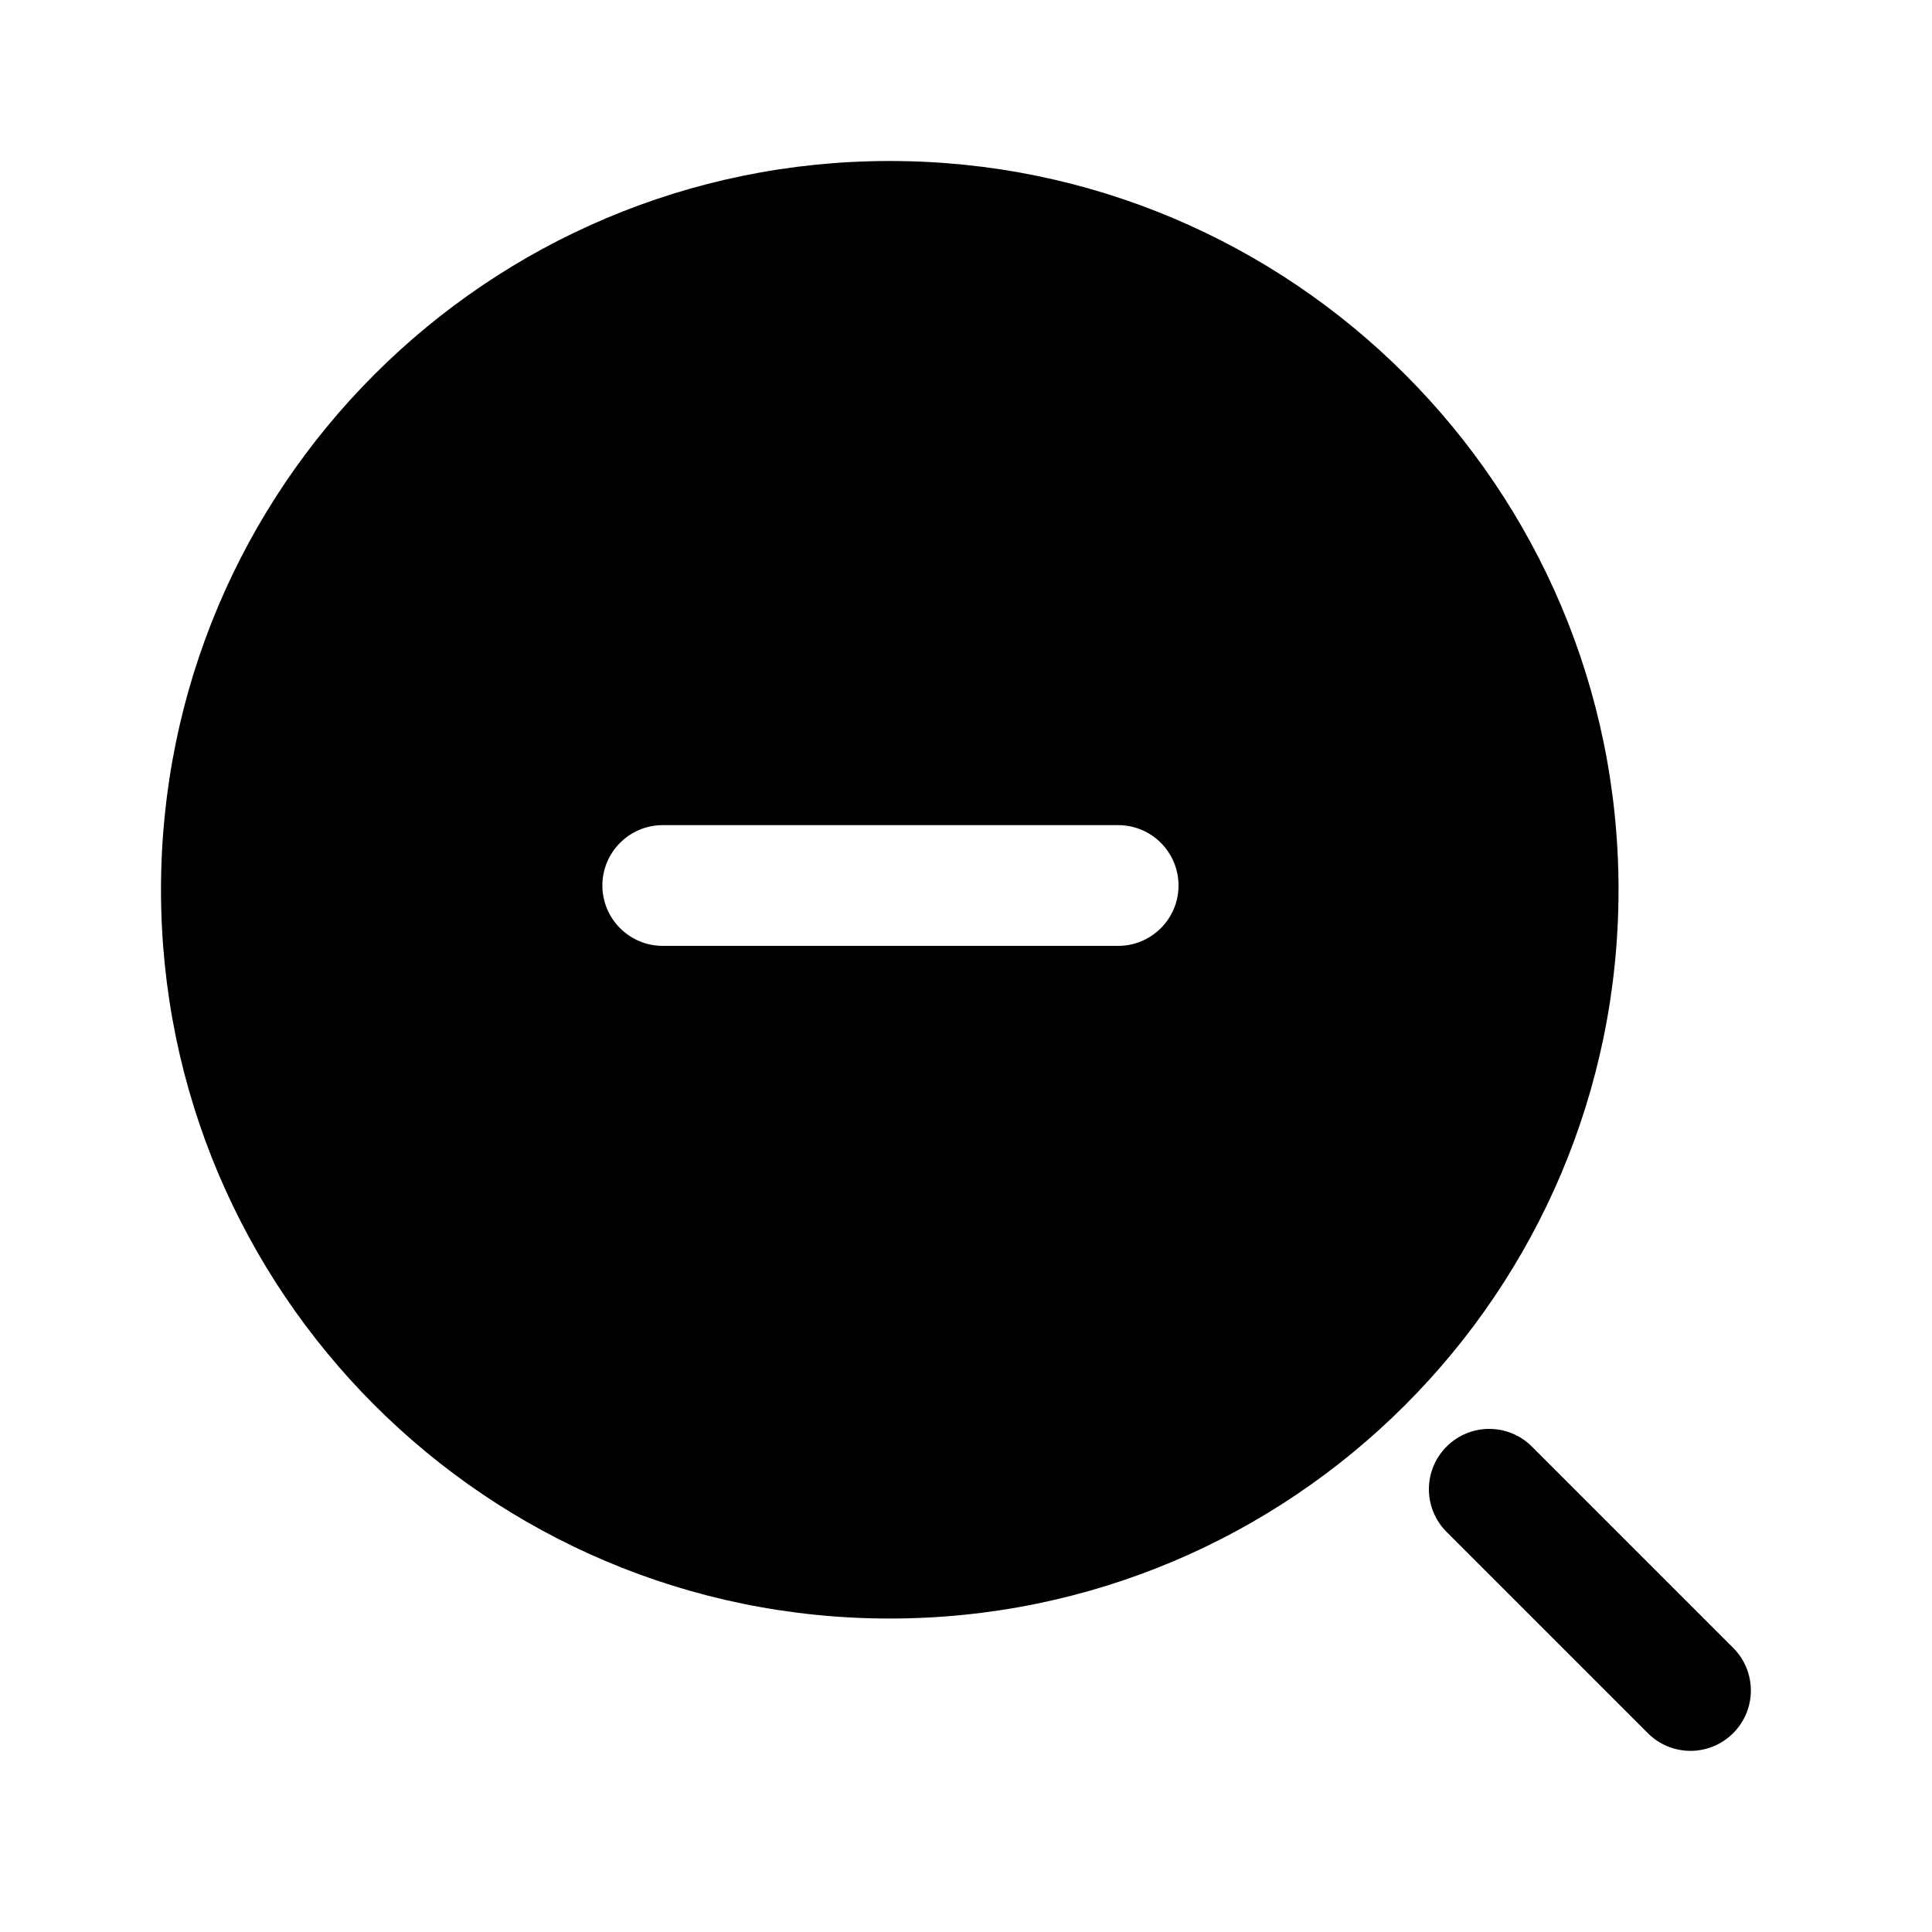 <?xml version="1.0" encoding="utf-8"?><!-- Uploaded to: SVG Repo, www.svgrepo.com, Generator: SVG Repo Mixer Tools -->
<svg width="800px" height="800px" viewBox="0 0 24 24" fill="none" xmlns="http://www.w3.org/2000/svg">
<g id="style=fill">
<g id="zoom out-broken">
<path id="Subtract" fill-rule="evenodd" clip-rule="evenodd" d="M20.106 11.053C20.106 16.053 16.053 20.106 11.053 20.106C6.053 20.106 2 16.053 2 11.053C2 6.053 6.053 2 11.053 2C16.053 2 20.106 6.053 20.106 11.053ZM13.89 11.75C14.304 11.75 14.64 11.414 14.64 11C14.64 10.586 14.304 10.25 13.89 10.25L8.233 10.25C7.819 10.25 7.483 10.586 7.483 11C7.483 11.414 7.819 11.75 8.233 11.75L13.89 11.75Z" fill="#000000"/>
<path id="vector (Stroke)" fill-rule="evenodd" clip-rule="evenodd" d="M17.97 17.97C18.263 17.677 18.737 17.677 19.03 17.97L21.53 20.47C21.823 20.763 21.823 21.237 21.53 21.53C21.237 21.823 20.763 21.823 20.47 21.53L17.97 19.03C17.677 18.737 17.677 18.263 17.97 17.97Z" fill="#000000"/>
</g>
</g>
</svg>
